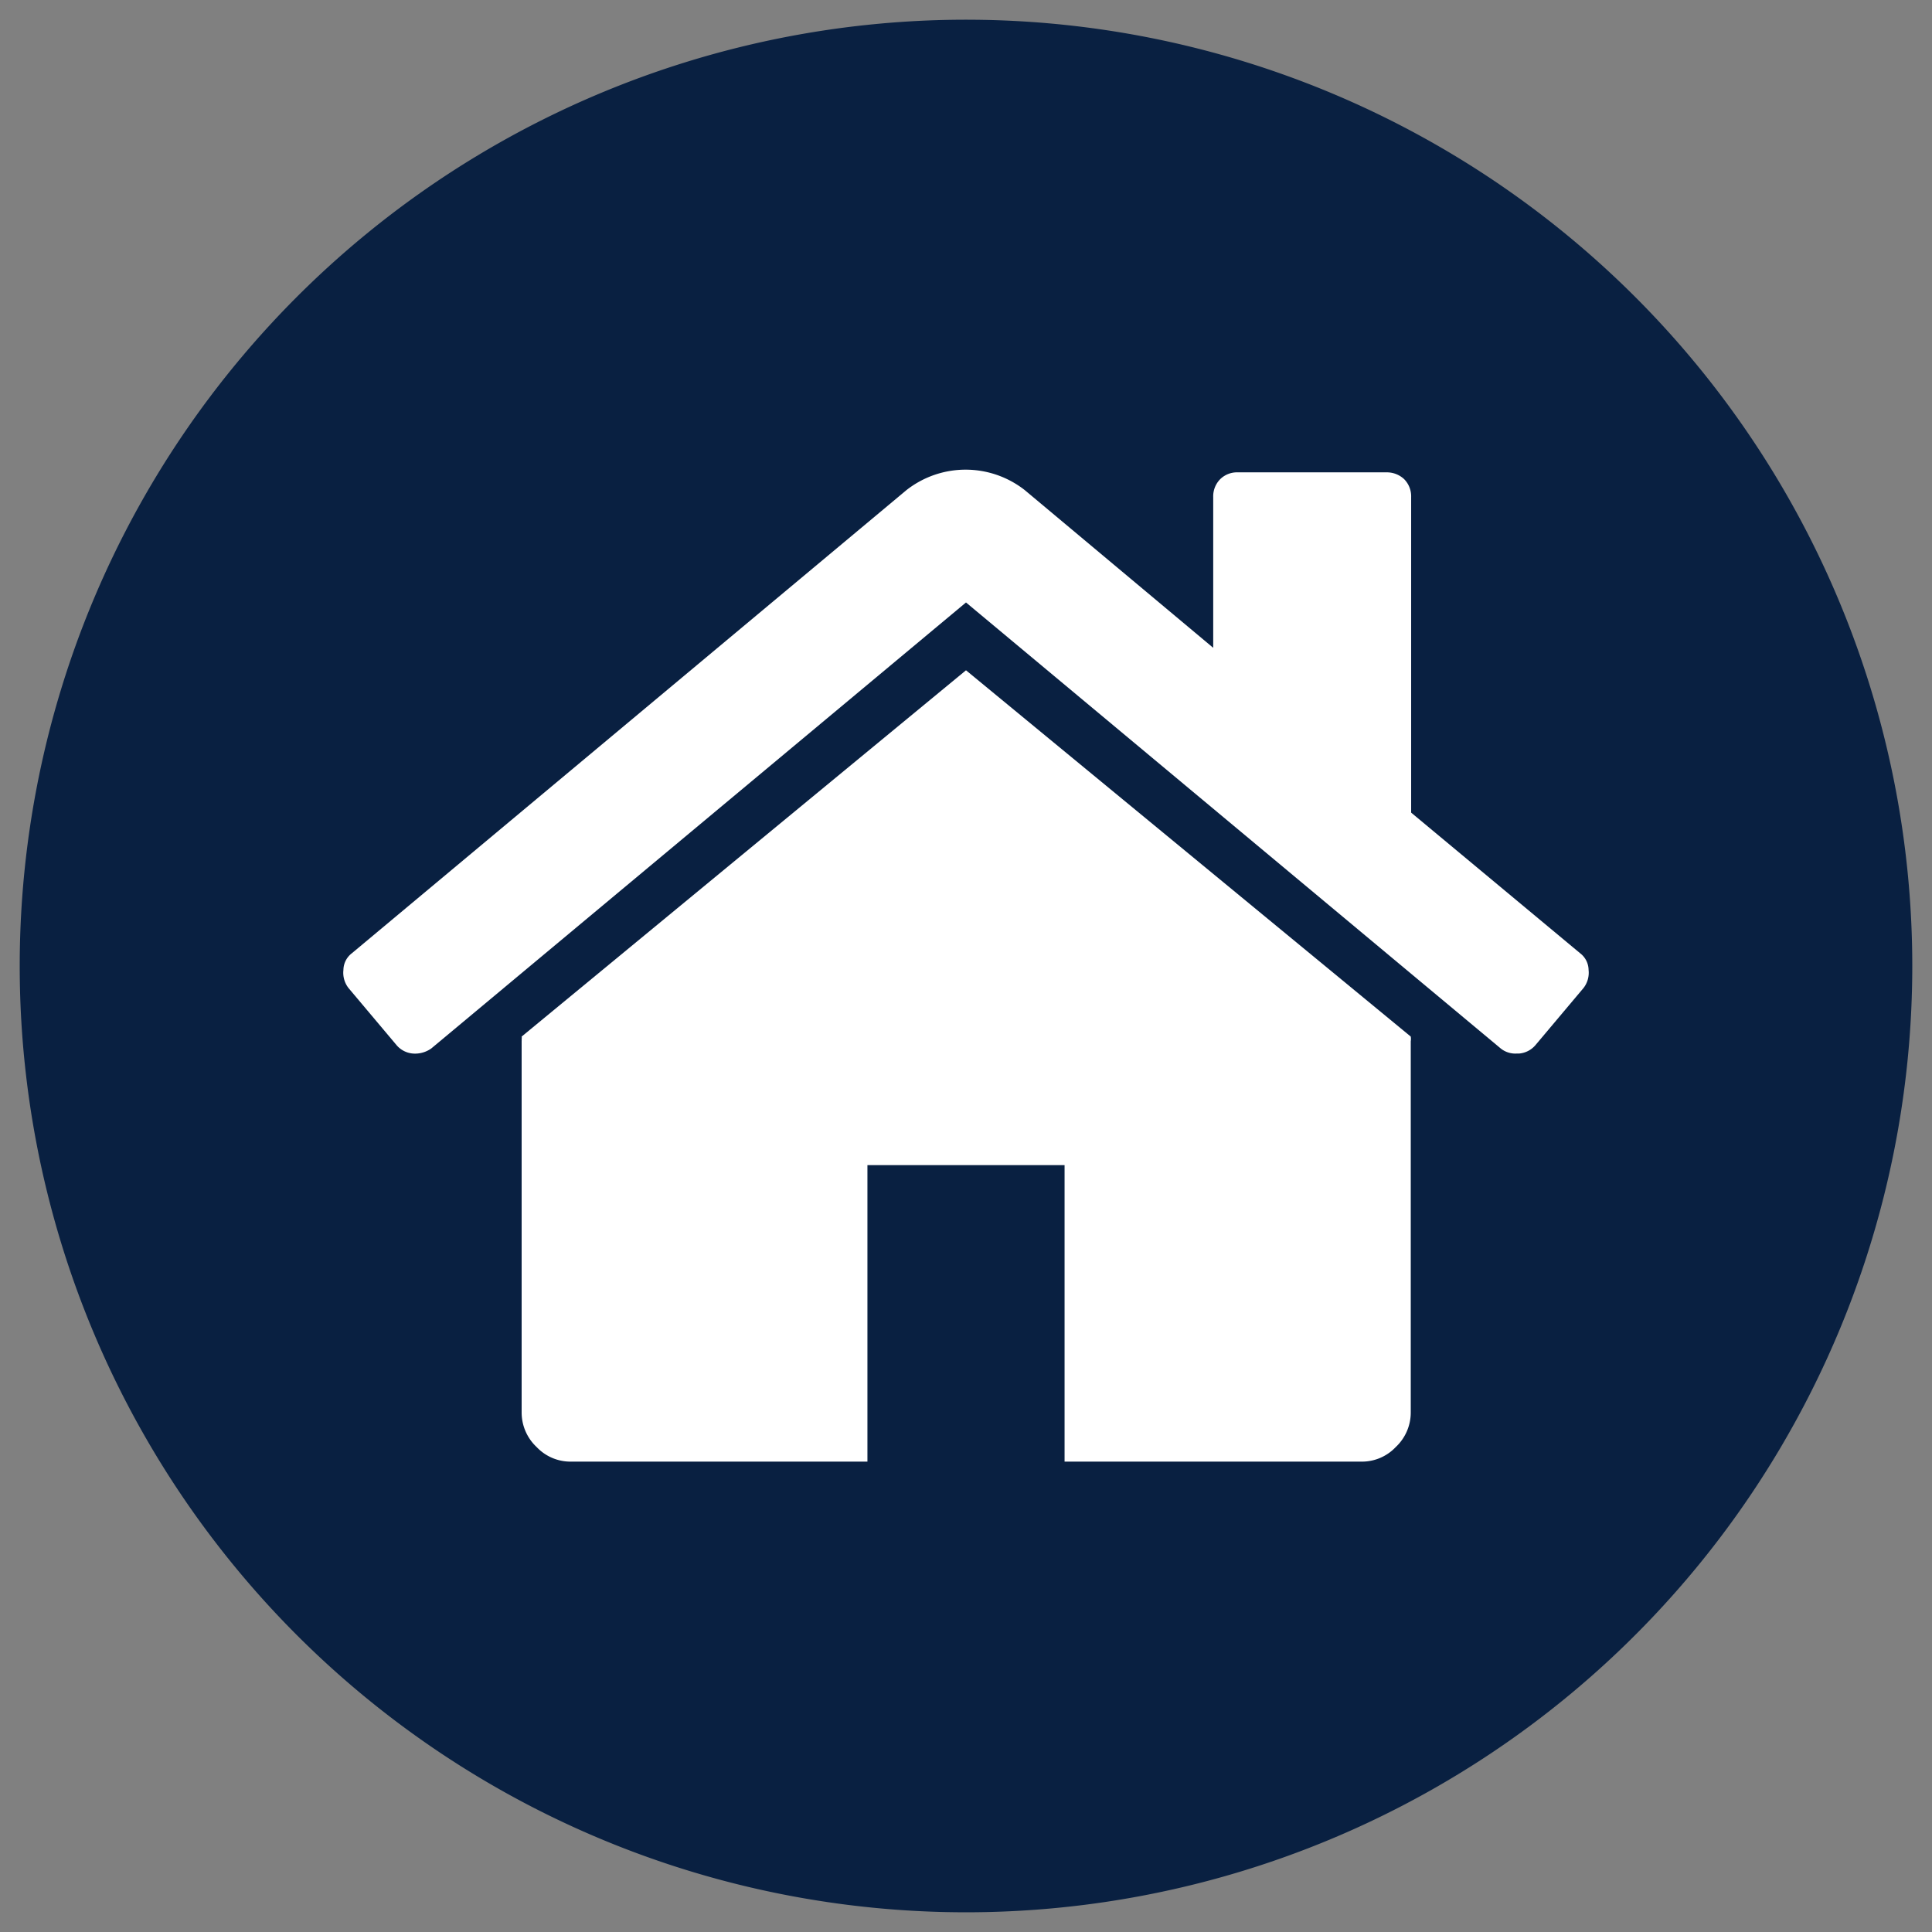 <svg id="Layer_1" data-name="Layer 1" xmlns="http://www.w3.org/2000/svg" viewBox="0 0 49 49"><rect x="0" y="0" width="49" height="49" fill="#808080" stroke="none"/><defs><style>.cls-1{fill:#092041;}.cls-2{fill:#fff;}</style></defs><path class="cls-1" d="M24.5,48.5a24,24,0,1,0-24-24,24,24,0,0,0,24,24"/><path class="cls-2" d="M24.5,17,13.23,26.29a.13.13,0,0,1,0,.06.35.35,0,0,1,0,.06v9.41a1.2,1.2,0,0,0,.38.88,1.18,1.18,0,0,0,.88.37H22V29.55h5v7.52h7.52a1.18,1.18,0,0,0,.88-.37,1.2,1.2,0,0,0,.38-.88V26.41a.37.37,0,0,0,0-.12Z"/><path class="cls-2" d="M40.08,24.18l-4.29-3.57v-8a.62.62,0,0,0-.18-.46.64.64,0,0,0-.45-.17H31.4a.61.61,0,0,0-.45.17.62.62,0,0,0-.18.46v3.82l-4.78-4a2.43,2.43,0,0,0-3,0L8.92,24.18a.54.54,0,0,0-.21.42.63.63,0,0,0,.13.46l1.22,1.45a.61.61,0,0,0,.41.21.71.71,0,0,0,.47-.13L24.5,15.28,38.06,26.59a.59.59,0,0,0,.41.13h.06a.61.61,0,0,0,.41-.21l1.22-1.45a.63.63,0,0,0,.13-.46A.54.54,0,0,0,40.08,24.18Z"/></svg>